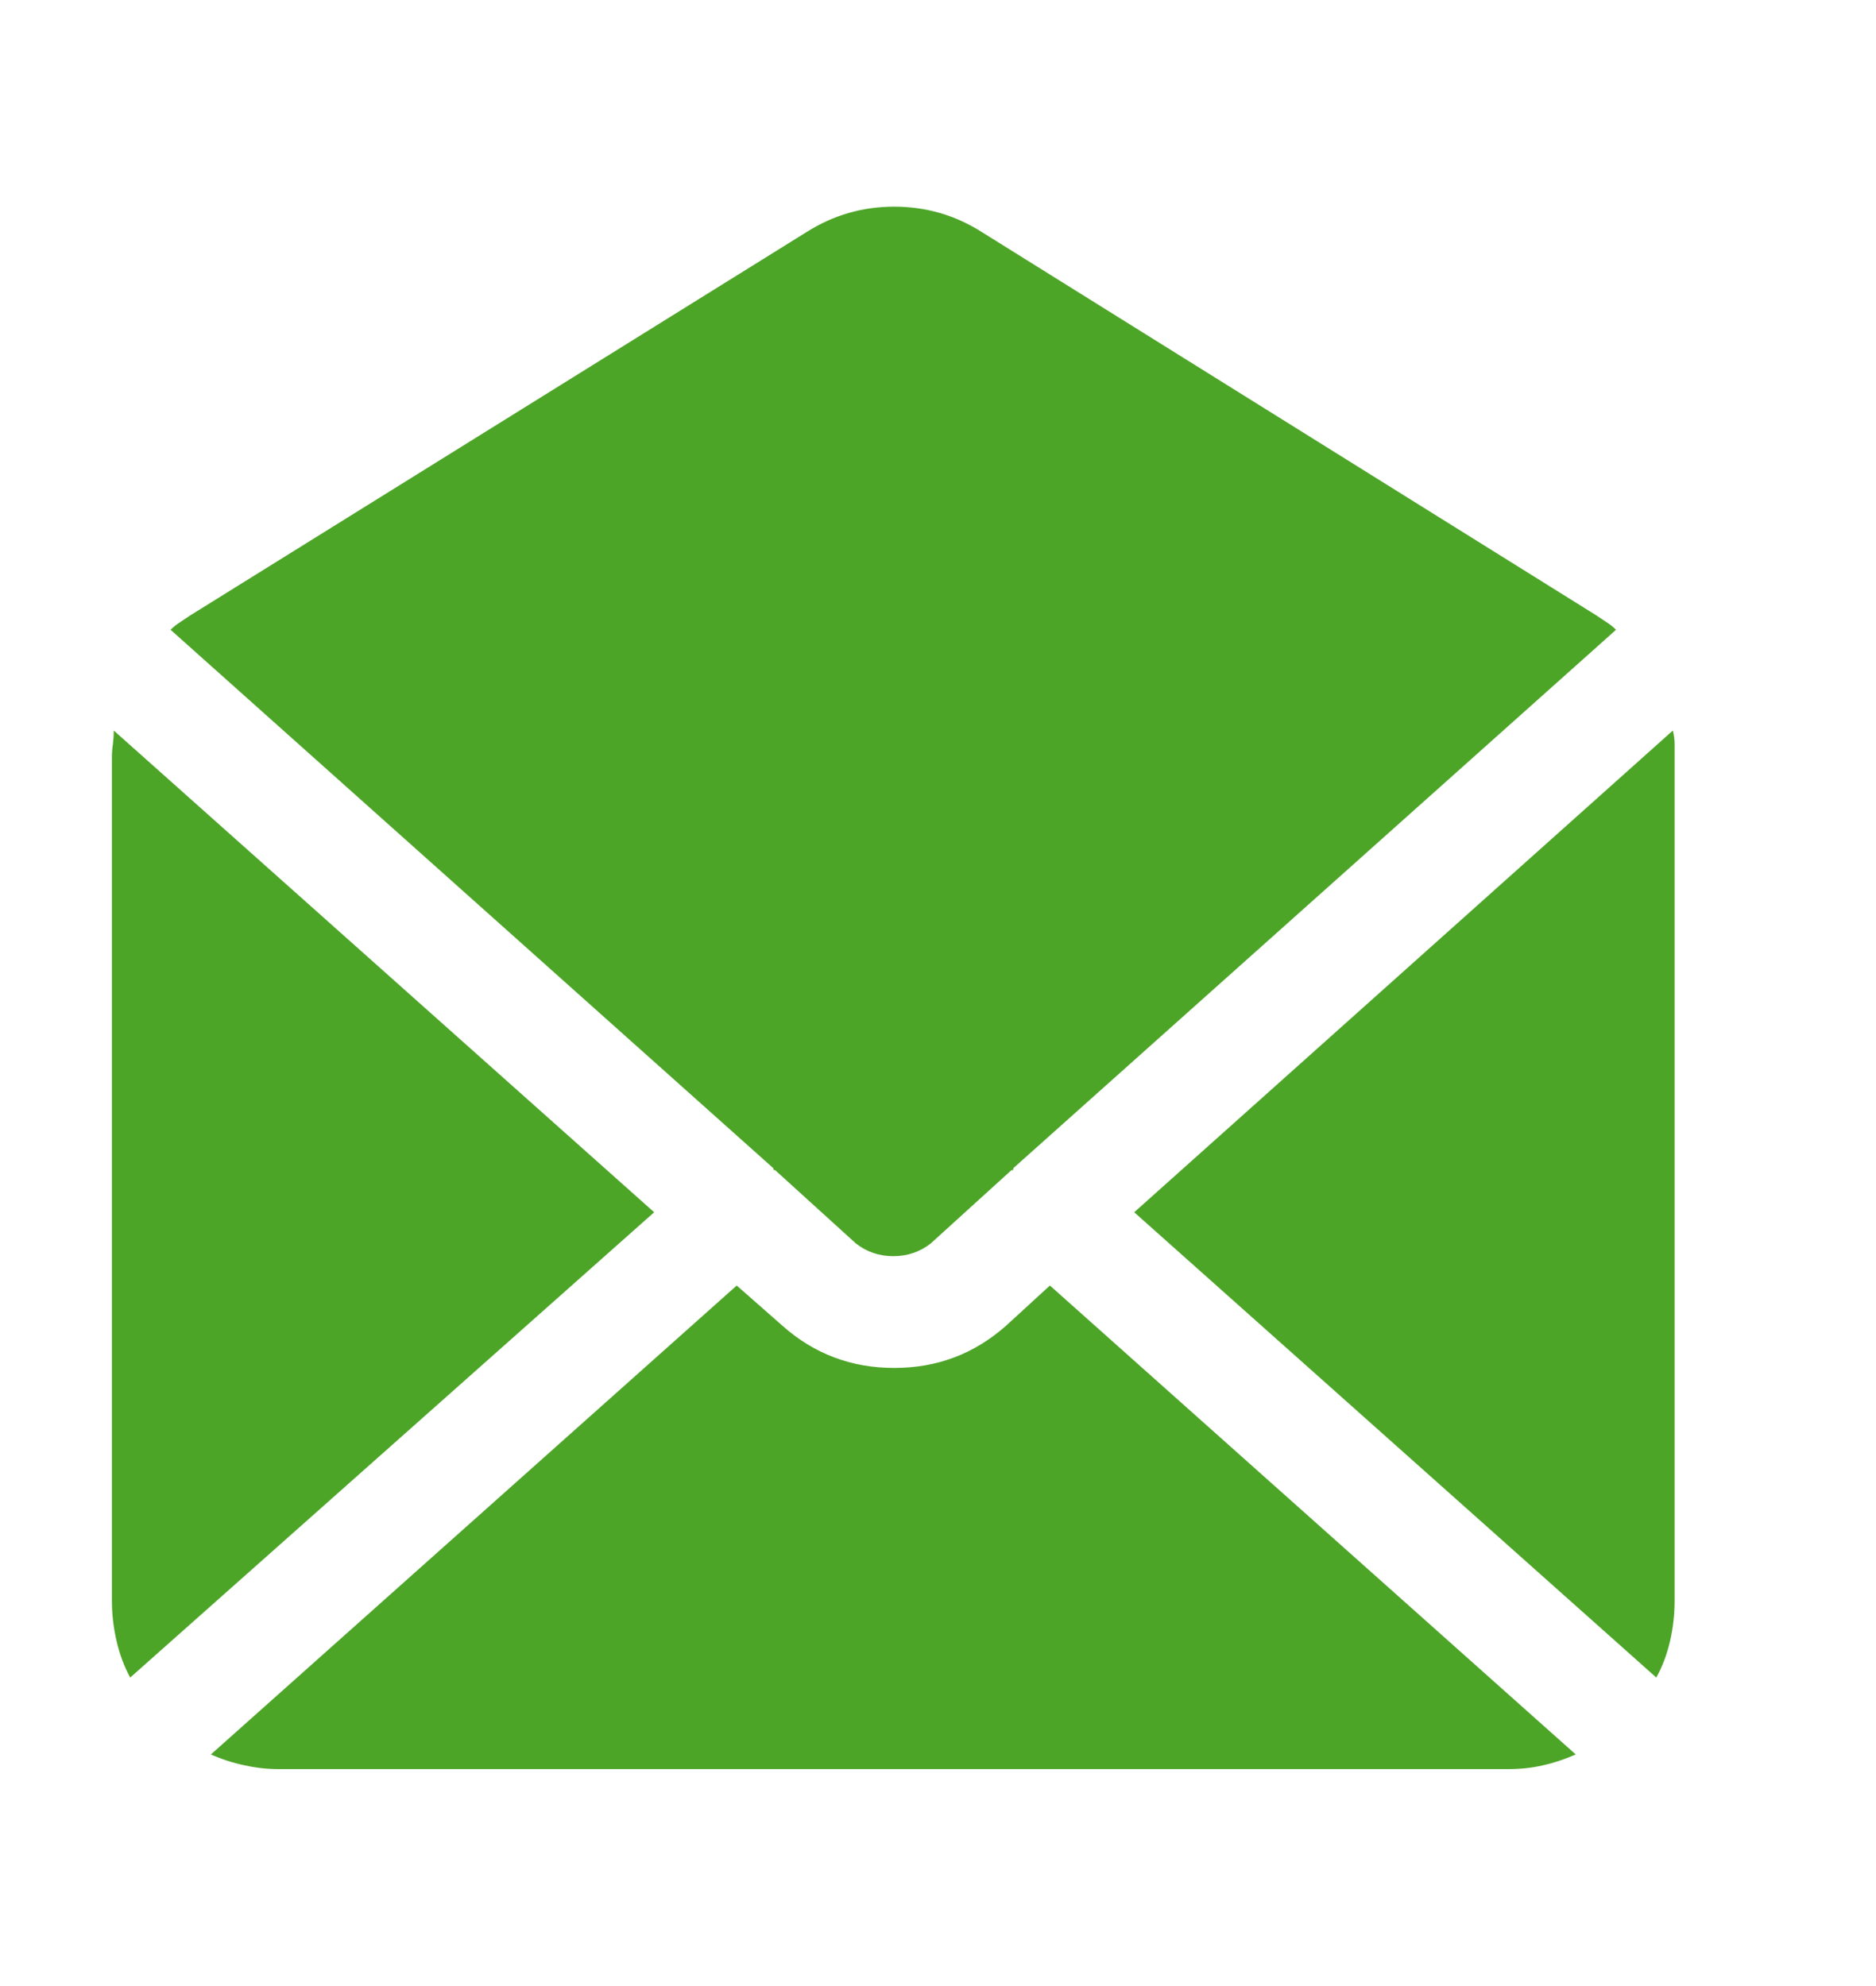 <svg width="17" height="18" viewBox="0 0 17 18" fill="none" xmlns="http://www.w3.org/2000/svg">
<path d="M8.9 2.105C8.657 1.95 8.391 1.873 8.103 1.873C7.816 1.873 7.55 1.95 7.306 2.105L1.728 5.575C1.695 5.597 1.662 5.619 1.629 5.641C1.595 5.663 1.568 5.685 1.546 5.708L7.008 10.588C7.008 10.599 7.01 10.605 7.016 10.605C7.021 10.605 7.024 10.605 7.024 10.605L7.755 11.269C7.854 11.347 7.968 11.385 8.095 11.385C8.222 11.385 8.336 11.347 8.435 11.269L9.166 10.605C9.177 10.605 9.182 10.605 9.182 10.605C9.182 10.605 9.182 10.599 9.182 10.588L14.644 5.708C14.622 5.685 14.595 5.663 14.561 5.641C14.528 5.619 14.495 5.597 14.462 5.575L8.9 2.105ZM9.514 11.651L9.116 12.016C8.828 12.271 8.491 12.398 8.103 12.398C7.716 12.398 7.378 12.271 7.091 12.016L6.676 11.651L1.911 15.901C2.01 15.945 2.113 15.978 2.218 16C2.323 16.023 2.426 16.034 2.525 16.034H13.665C13.775 16.034 13.881 16.023 13.98 16C14.08 15.978 14.179 15.945 14.279 15.901L9.514 11.651ZM15.009 15.204L10.278 10.987L15.159 6.621C15.17 6.665 15.175 6.706 15.175 6.745C15.175 6.784 15.175 6.825 15.175 6.87V14.506C15.175 14.628 15.162 14.75 15.134 14.872C15.106 14.993 15.065 15.104 15.009 15.204ZM1.18 15.204L5.928 10.987L1.031 6.621C1.031 6.665 1.028 6.706 1.023 6.745C1.017 6.784 1.014 6.825 1.014 6.87V14.506C1.014 14.628 1.028 14.75 1.056 14.872C1.084 14.993 1.125 15.104 1.18 15.204Z" fill="#4DA528"/>
</svg>
